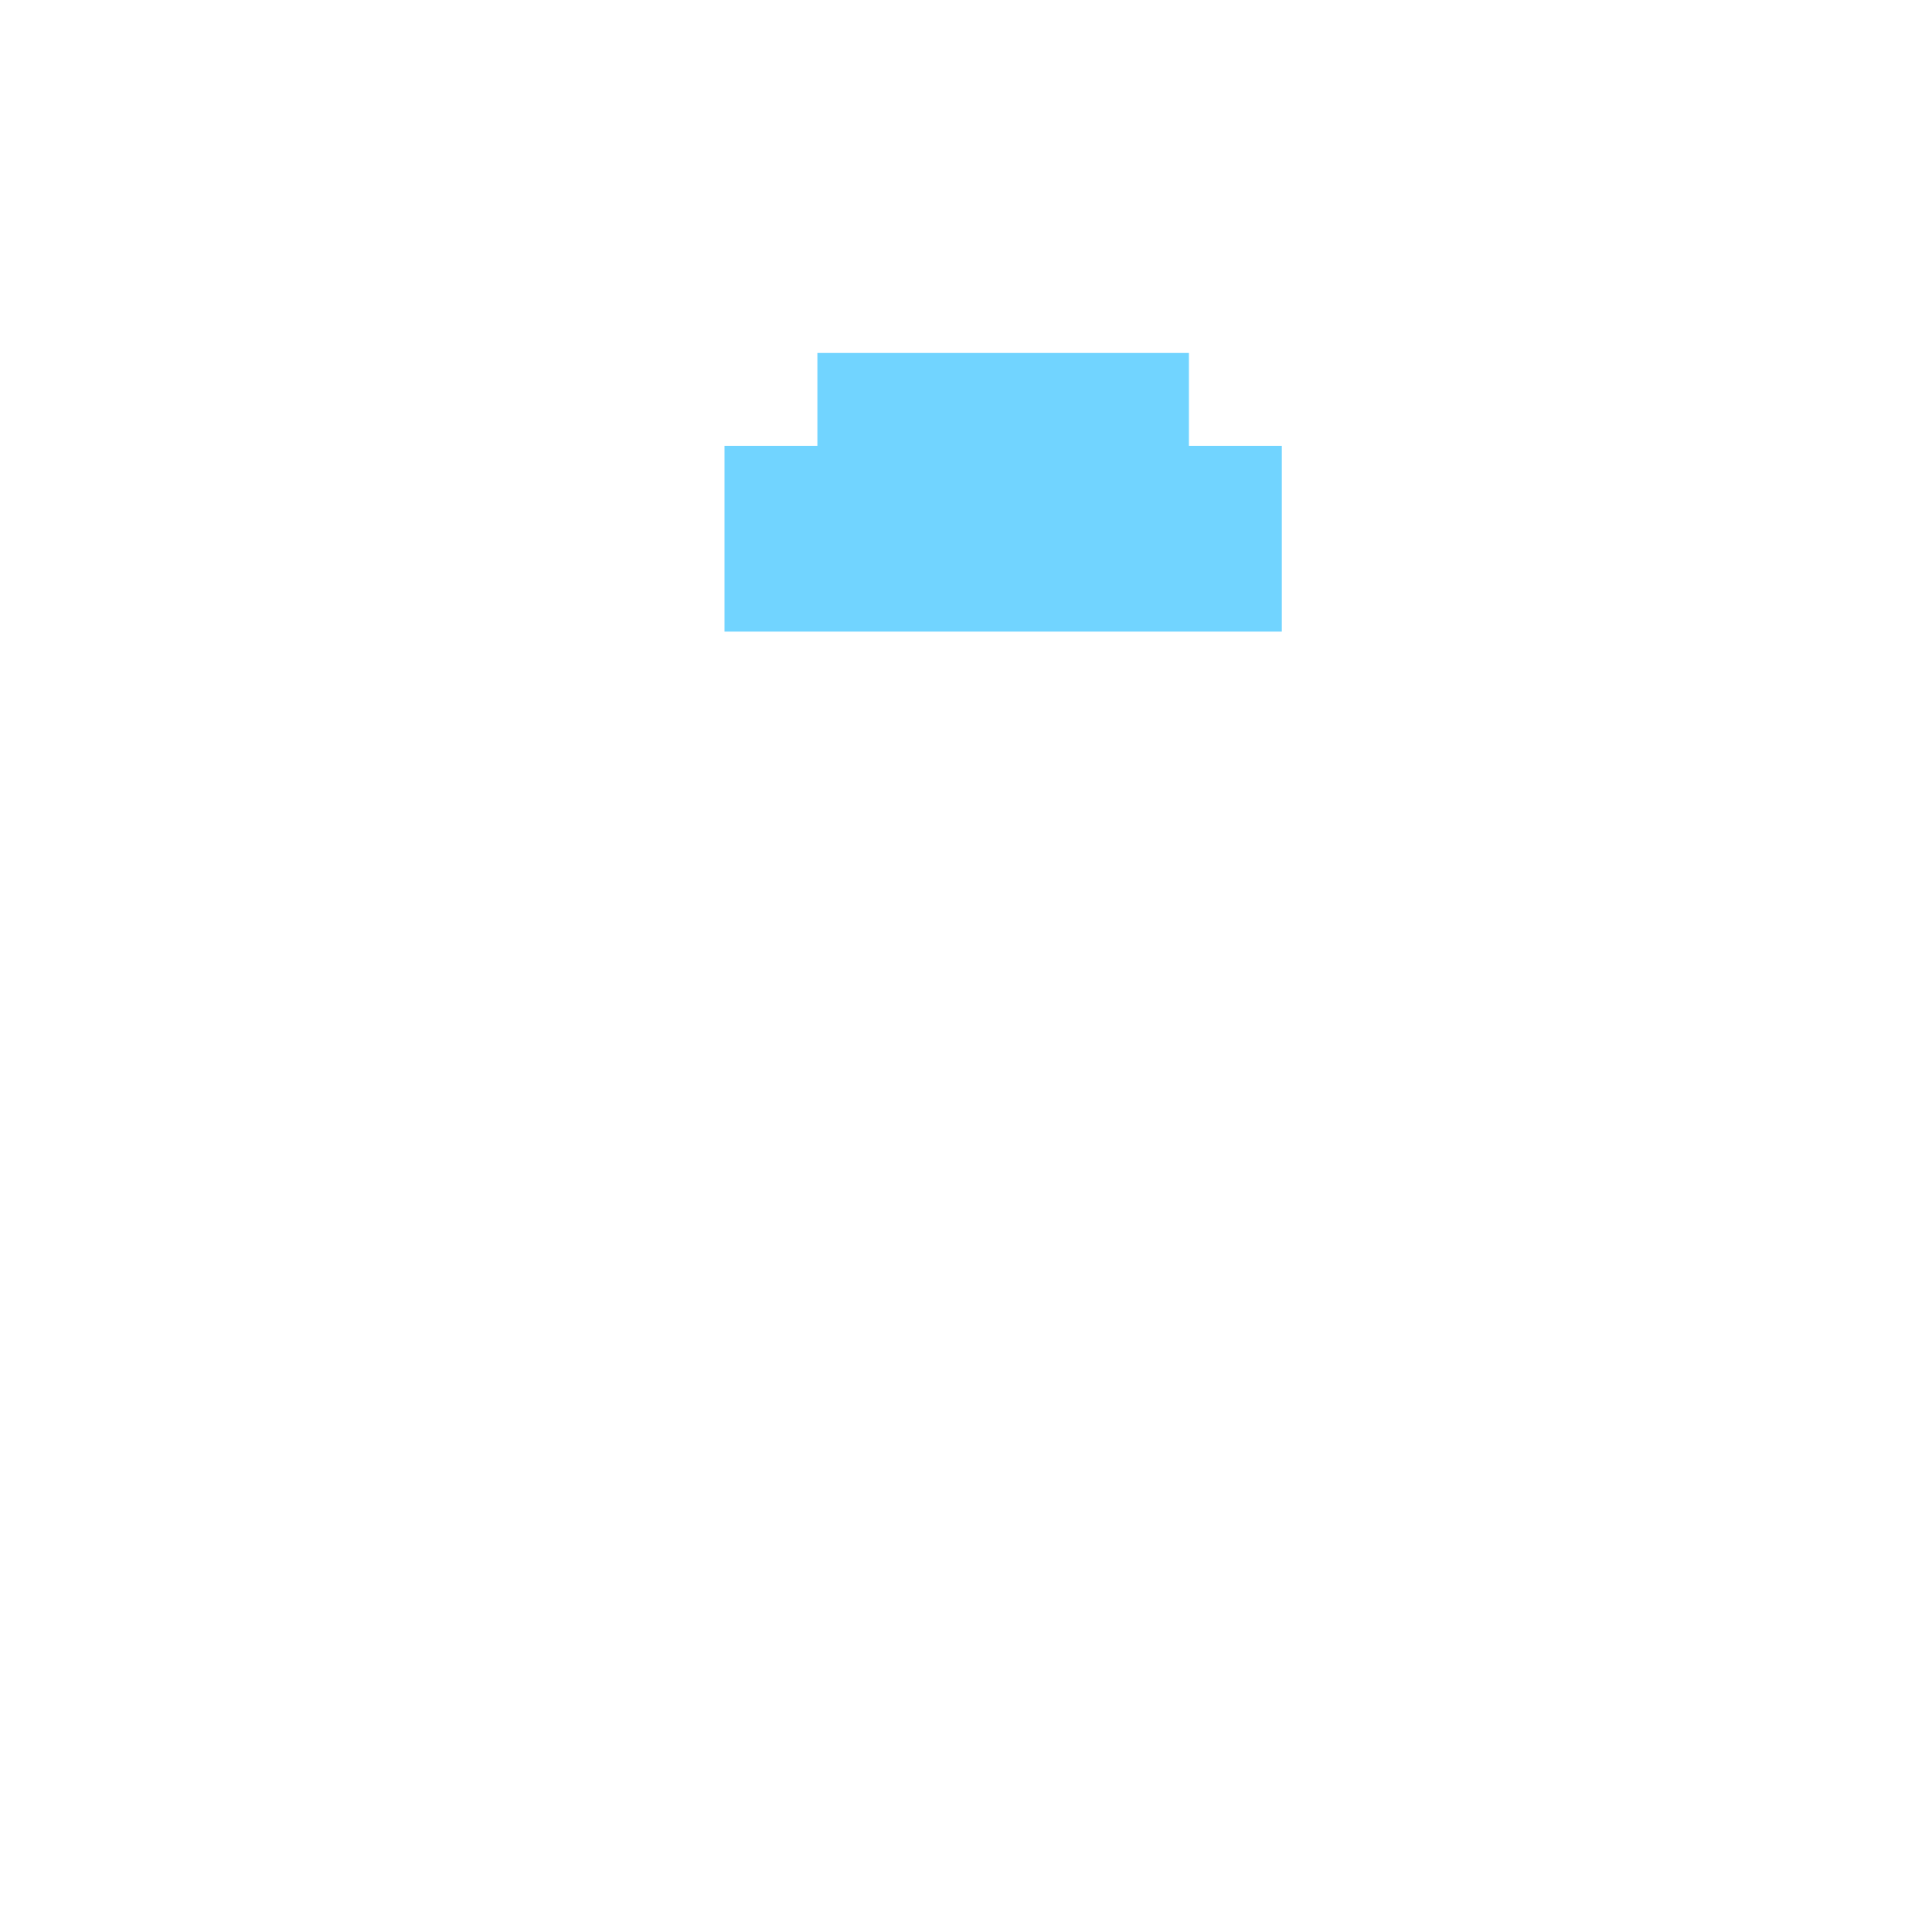 <svg width="52" height="52" viewBox="0 0 52 52" fill="none" xmlns="http://www.w3.org/2000/svg">
<g id="&#229;&#155;&#190;&#230;&#160;&#135;">
<g id="Vector" filter="url(#filter0_d_269_2235)">
<path d="M33.5 10H31V7.5H21V10H18.5V15H33.5V10Z" fill="#71D4FF"/>
</g>
<g id="Vector_2" filter="url(#filter1_d_269_2235)">
<path d="M38.5 10H36V17.5H16.078V10H13.5C10.738 10 8.5 12.238 8.5 15V37.5C8.5 40.262 10.738 42.5 13.5 42.5H38.5C41.262 42.5 43.5 40.262 43.5 37.5V15C43.5 12.238 41.262 10 38.5 10ZM18.504 32.5H16.004V30H18.504V32.5ZM18.504 25H16.004V22.5H18.504V25ZM36 32.5H21V30H36V32.5ZM36 25H21V22.5H36V25Z" fill="white"/>
</g>
</g>
<defs>
<filter id="filter0_d_269_2235" x="15.5" y="5.5" width="23" height="15.5" filterUnits="userSpaceOnUse" color-interpolation-filters="sRGB">
<feFlood flood-opacity="0" result="BackgroundImageFix"/>
<feColorMatrix in="SourceAlpha" type="matrix" values="0 0 0 0 0 0 0 0 0 0 0 0 0 0 0 0 0 0 127 0" result="hardAlpha"/>
<feOffset dx="1" dy="2"/>
<feGaussianBlur stdDeviation="2"/>
<feComposite in2="hardAlpha" operator="out"/>
<feColorMatrix type="matrix" values="0 0 0 0 0.14 0 0 0 0 0.333 0 0 0 0 0.723 0 0 0 0.7 0"/>
<feBlend mode="normal" in2="BackgroundImageFix" result="effect1_dropShadow_269_2235"/>
<feBlend mode="normal" in="SourceGraphic" in2="effect1_dropShadow_269_2235" result="shape"/>
</filter>
<filter id="filter1_d_269_2235" x="5.5" y="8" width="43" height="40.5" filterUnits="userSpaceOnUse" color-interpolation-filters="sRGB">
<feFlood flood-opacity="0" result="BackgroundImageFix"/>
<feColorMatrix in="SourceAlpha" type="matrix" values="0 0 0 0 0 0 0 0 0 0 0 0 0 0 0 0 0 0 127 0" result="hardAlpha"/>
<feOffset dx="1" dy="2"/>
<feGaussianBlur stdDeviation="2"/>
<feComposite in2="hardAlpha" operator="out"/>
<feColorMatrix type="matrix" values="0 0 0 0 0.14 0 0 0 0 0.333 0 0 0 0 0.723 0 0 0 0.7 0"/>
<feBlend mode="normal" in2="BackgroundImageFix" result="effect1_dropShadow_269_2235"/>
<feBlend mode="normal" in="SourceGraphic" in2="effect1_dropShadow_269_2235" result="shape"/>
</filter>
</defs>
</svg>
